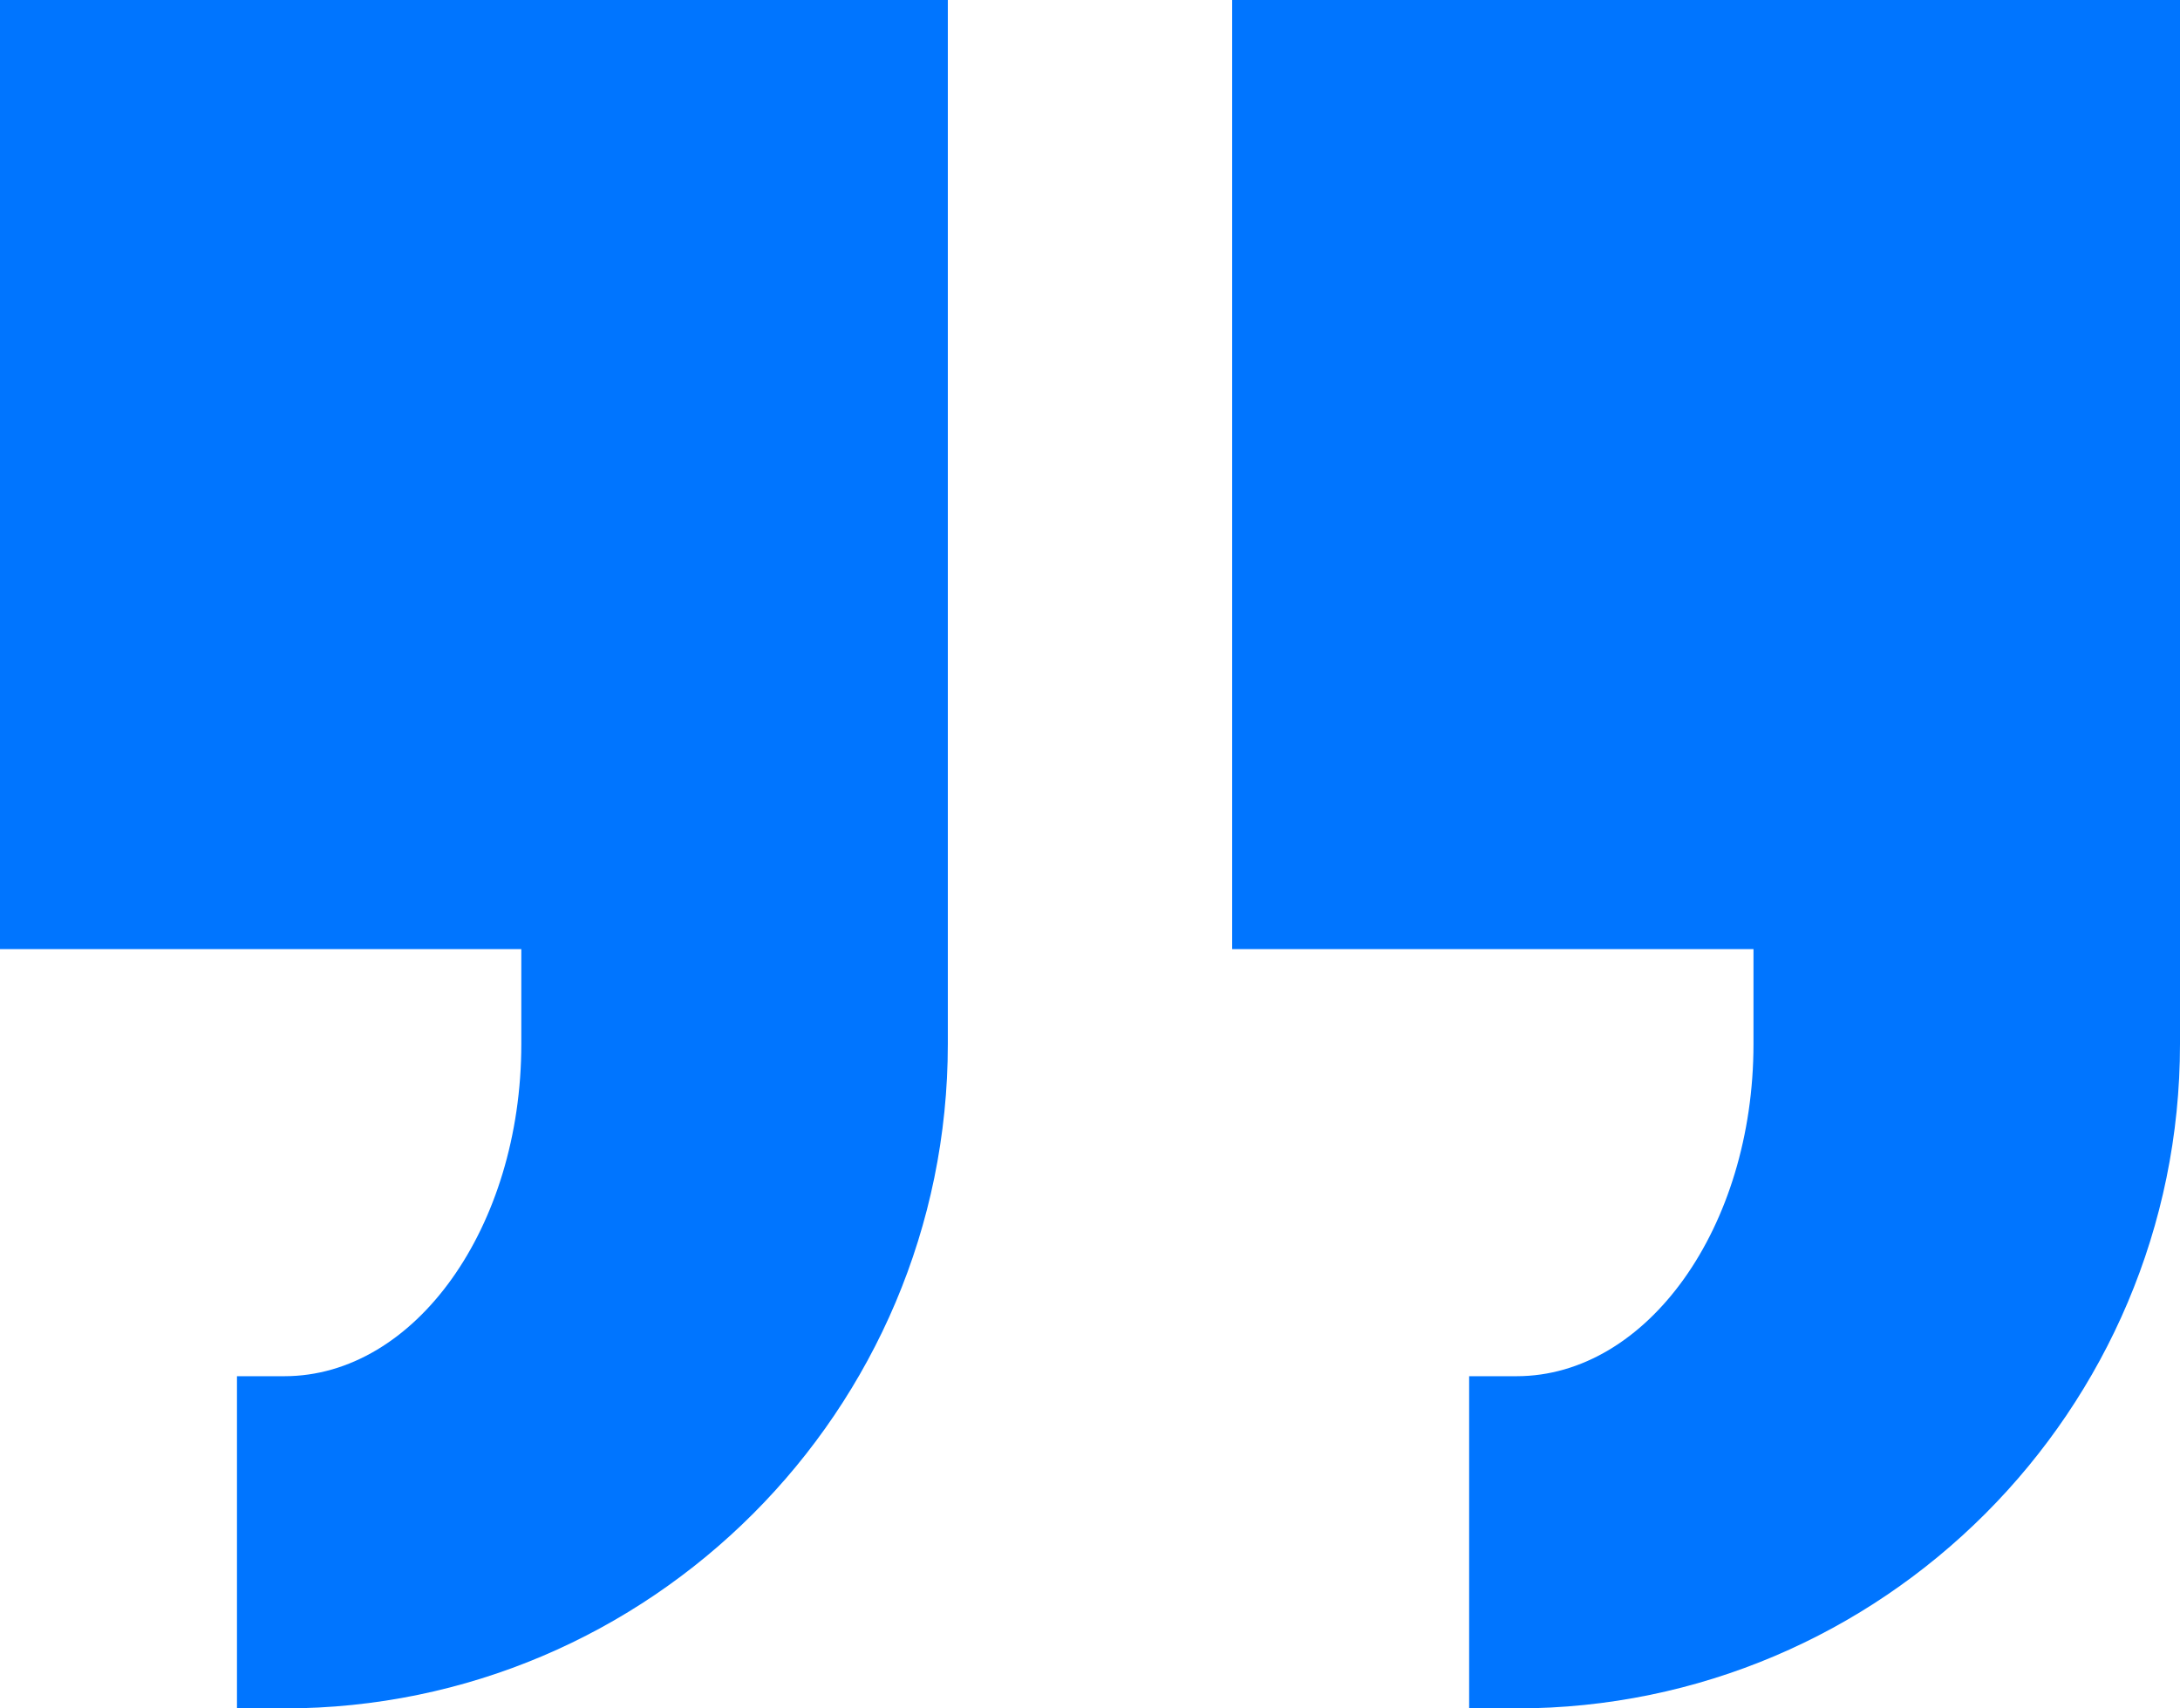 <?xml version="1.0" encoding="UTF-8"?> <svg xmlns="http://www.w3.org/2000/svg" width="37" height="29" viewBox="0 0 37 29" fill="none"> <path d="M0 0V16.111H8.848V17.722C8.848 20.831 7.044 23.361 4.826 23.361H4.022V29H4.826C11.035 29 16.087 23.94 16.087 17.722V0H0ZM20.913 0V16.111H29.761V17.722C29.761 20.831 27.957 23.361 25.739 23.361H24.935V29H25.739C31.948 29 37 23.94 37 17.722V0H20.913Z" fill="#0075FF"></path> </svg> 